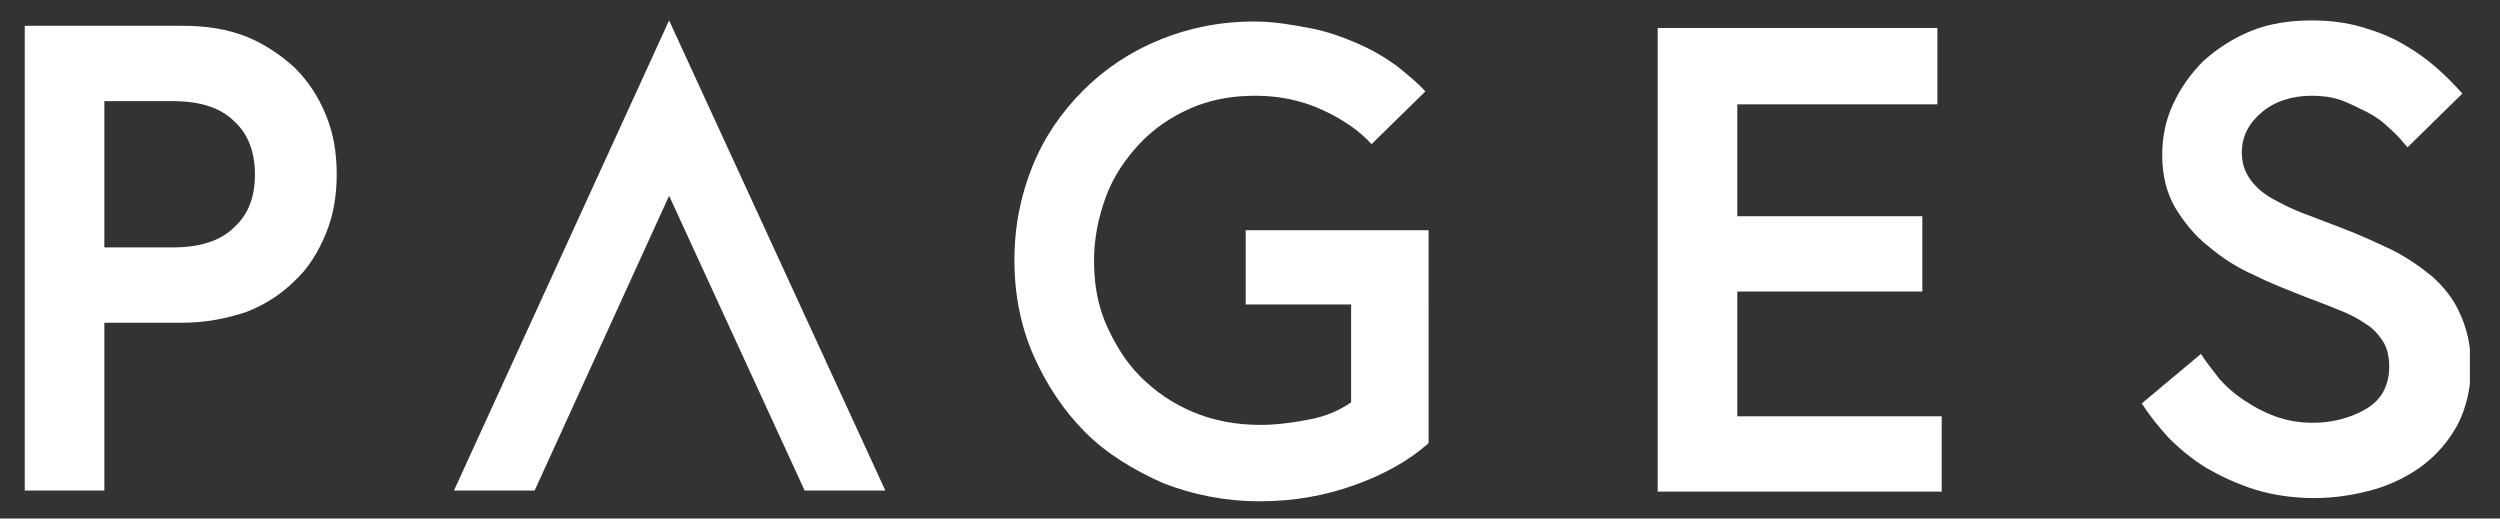 <?xml version="1.0" encoding="UTF-8"?>
<svg xmlns="http://www.w3.org/2000/svg" xmlns:xlink="http://www.w3.org/1999/xlink" version="1.1" id="Ebene_1" x="0px" y="0px" viewBox="0 0 232.4 48.2" style="enable-background:new 0 0 232.4 48.2;" xml:space="preserve">
<rect x="0" y="0" width="232.4" height="48.2" fill="#333333" stroke="none"/>
<style type="text/css">
	.st0{fill:#FFFFFF;}
	.st1{clip-path:url(#SVGID_00000136410018347653277940000008272502061954580410_);fill:#FFFFFF;}
</style>
<polygon class="st0" points="62.2,1.9 42.2,45.6 49.7,45.6 62.2,18.2 74.8,45.6 82.3,45.6 "></polygon>
<g>
	<defs>
		<rect id="SVGID_1_" x="2.3" y="1.9" width="227.3" height="44.5"></rect>
	</defs>
	<clipPath id="SVGID_00000016066983125865529690000006271127830350625413_">
		<use xlink:href="#SVGID_1_" style="overflow:visible;"></use>
	</clipPath>
	<path style="clip-path:url(#SVGID_00000016066983125865529690000006271127830350625413_);fill:#FFFFFF;" d="M221.5,31.7   c-0.4-0.6-0.9-1.2-1.6-1.6c-0.7-0.5-1.5-0.9-2.5-1.3c-1-0.4-2-0.8-3.1-1.2c-1.5-0.6-3.1-1.2-4.7-2c-1.6-0.7-3-1.6-4.3-2.7   c-1.3-1-2.3-2.3-3.1-3.6c-0.8-1.4-1.2-3-1.2-4.9c0-1.6,0.3-3.2,1-4.7c0.7-1.5,1.6-2.8,2.8-4c1.2-1.1,2.7-2.1,4.4-2.8s3.6-1,5.7-1   c1.7,0,3.2,0.2,4.6,0.6c1.4,0.4,2.7,0.9,3.9,1.6c1.2,0.7,2.2,1.4,3.1,2.2c0.9,0.8,1.7,1.6,2.4,2.4l-5.1,5c-0.5-0.6-1-1.2-1.7-1.8   c-0.6-0.6-1.3-1.1-2.1-1.5c-0.8-0.4-1.6-0.8-2.4-1.1c-0.9-0.3-1.8-0.4-2.7-0.4c-1.8,0-3.4,0.5-4.6,1.5c-1.2,1-1.9,2.2-1.9,3.8   c0,1,0.3,1.8,0.8,2.5c0.5,0.7,1.2,1.3,2.1,1.8c0.9,0.5,1.9,1,3,1.4l3.4,1.3c1.6,0.6,3.1,1.3,4.6,2c1.4,0.7,2.7,1.6,3.8,2.5   c1.1,1,2,2.1,2.6,3.5c0.6,1.3,1,2.9,1,4.8c0,2-0.4,3.8-1.2,5.4c-0.8,1.5-1.9,2.8-3.2,3.8c-1.3,1-2.9,1.8-4.6,2.3   c-1.8,0.5-3.6,0.8-5.6,0.8c-2,0-3.9-0.3-5.5-0.8c-1.6-0.5-3.1-1.2-4.5-2c-1.3-0.8-2.5-1.8-3.5-2.8c-1-1.1-1.8-2.1-2.5-3.2l5.5-4.6   c0.5,0.8,1.1,1.5,1.7,2.3c0.7,0.8,1.4,1.4,2.3,2c0.9,0.6,1.8,1.1,2.9,1.5c1.1,0.4,2.2,0.6,3.5,0.6c0.9,0,1.7-0.1,2.5-0.3   c0.8-0.2,1.6-0.5,2.3-0.9c0.7-0.4,1.3-0.9,1.7-1.6c0.4-0.7,0.6-1.5,0.6-2.4C222.1,33.1,221.9,32.3,221.5,31.7"></path>
</g>
<polygon class="st0" points="154.1,2.6 154.1,45.7 180.5,45.7 180.5,38.7 161.5,38.7 161.5,27.1 178.7,27.1 178.7,20.1 161.5,20.1   161.5,9.7 180.1,9.7 180.1,2.6 "></polygon>
<g>
	<path class="st0" d="M117.2,39.5c-2.3,0-4.4-0.4-6.3-1.2c-1.9-0.8-3.5-1.9-4.9-3.3c-1.4-1.4-2.4-3.1-3.2-4.9   c-0.8-1.9-1.1-3.8-1.1-5.9c0-2,0.4-4,1.1-5.9c0.7-1.9,1.8-3.5,3.1-4.9c1.3-1.4,2.9-2.5,4.7-3.3c1.8-0.8,3.8-1.2,6.1-1.2   c2.4,0,4.5,0.5,6.4,1.4c1.9,0.9,3.3,1.9,4.4,3.1l5-4.9c-0.7-0.8-1.7-1.6-2.7-2.4c-1.1-0.8-2.3-1.5-3.7-2.1   c-1.4-0.6-2.8-1.1-4.4-1.4s-3.3-0.6-5.1-0.6c-3.2,0-6.1,0.6-8.8,1.7c-2.7,1.1-5.1,2.7-7.1,4.7c-2,2-3.6,4.3-4.7,7   c-1.1,2.7-1.7,5.6-1.7,8.8c0,3.2,0.6,6.2,1.8,8.9c1.2,2.7,2.8,5.1,4.8,7.1c2,2,4.5,3.5,7.2,4.7c2.8,1.1,5.8,1.7,9,1.7   c3.1,0,6-0.5,8.8-1.5c2.8-1,5.1-2.3,6.9-3.9V21.4h-17v6.9h9.8v9.1c-1,0.7-2.3,1.3-3.9,1.6S118.6,39.5,117.2,39.5"></path>
	<path class="st0" d="M16,23L16,23H9.7V9.4H16c2.6,0,4.5,0.6,5.8,1.9c1.3,1.2,1.9,2.9,1.9,4.9c0,2.1-0.6,3.7-1.9,4.9   C20.5,22.4,18.6,23,16,23 M2.3,2.4v43.2h7.4V30H17c2.1,0,4.1-0.4,5.9-1c1.8-0.7,3.3-1.7,4.5-2.9c1.3-1.2,2.2-2.7,2.9-4.4   c0.7-1.7,1-3.5,1-5.5s-0.3-3.8-1-5.5c-0.7-1.7-1.6-3.1-2.9-4.4c-1.3-1.2-2.8-2.2-4.5-2.9c-1.8-0.7-3.7-1-5.9-1H2.3z"></path>
</g>
</svg>
